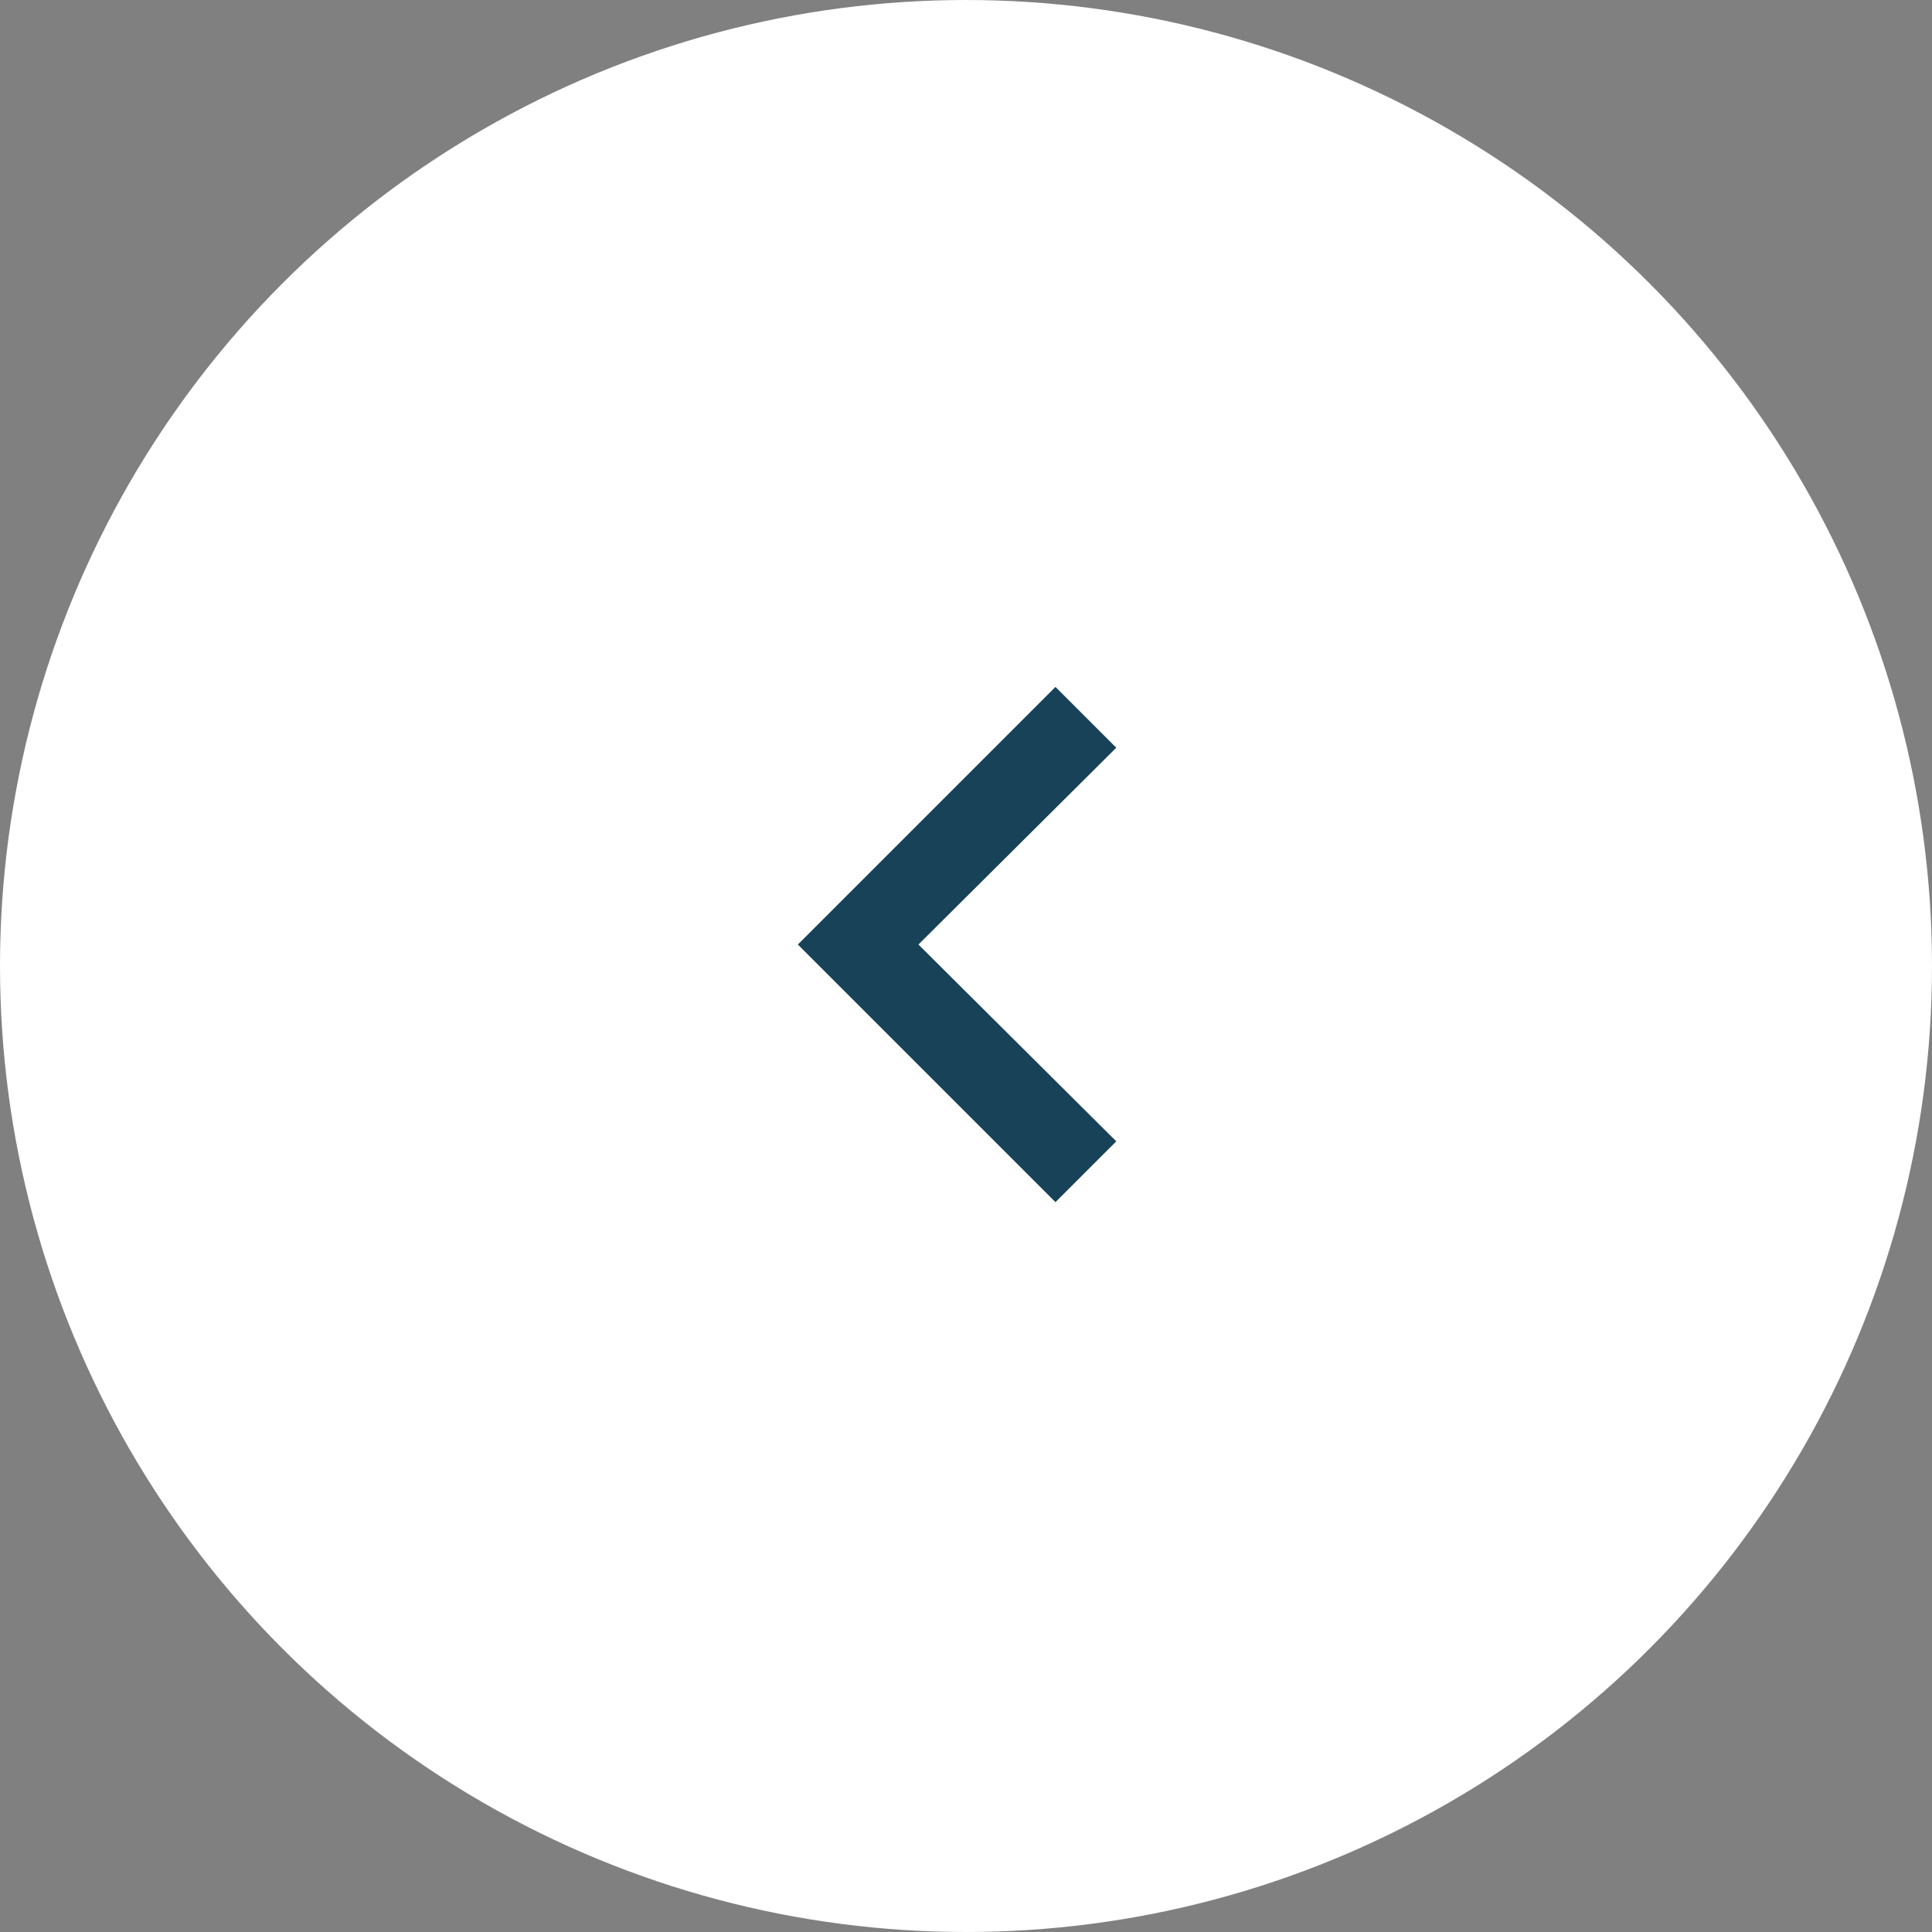 <svg width="45" height="45" viewBox="0 0 45 45" fill="none" xmlns="http://www.w3.org/2000/svg">
<rect x="0" y="0" width="45" height="45" fill="#808080" stroke="none"/>
<circle cx="22.5" cy="22.5" r="21.5" transform="matrix(-1 0 0 1 45 0)" fill="white" stroke="white" stroke-width="2"/>
<path d="M26 26.584L21.392 22L26 17.416L24.584 16L18.584 22L24.584 28L26 26.584Z" fill="#174257"/>
</svg>
